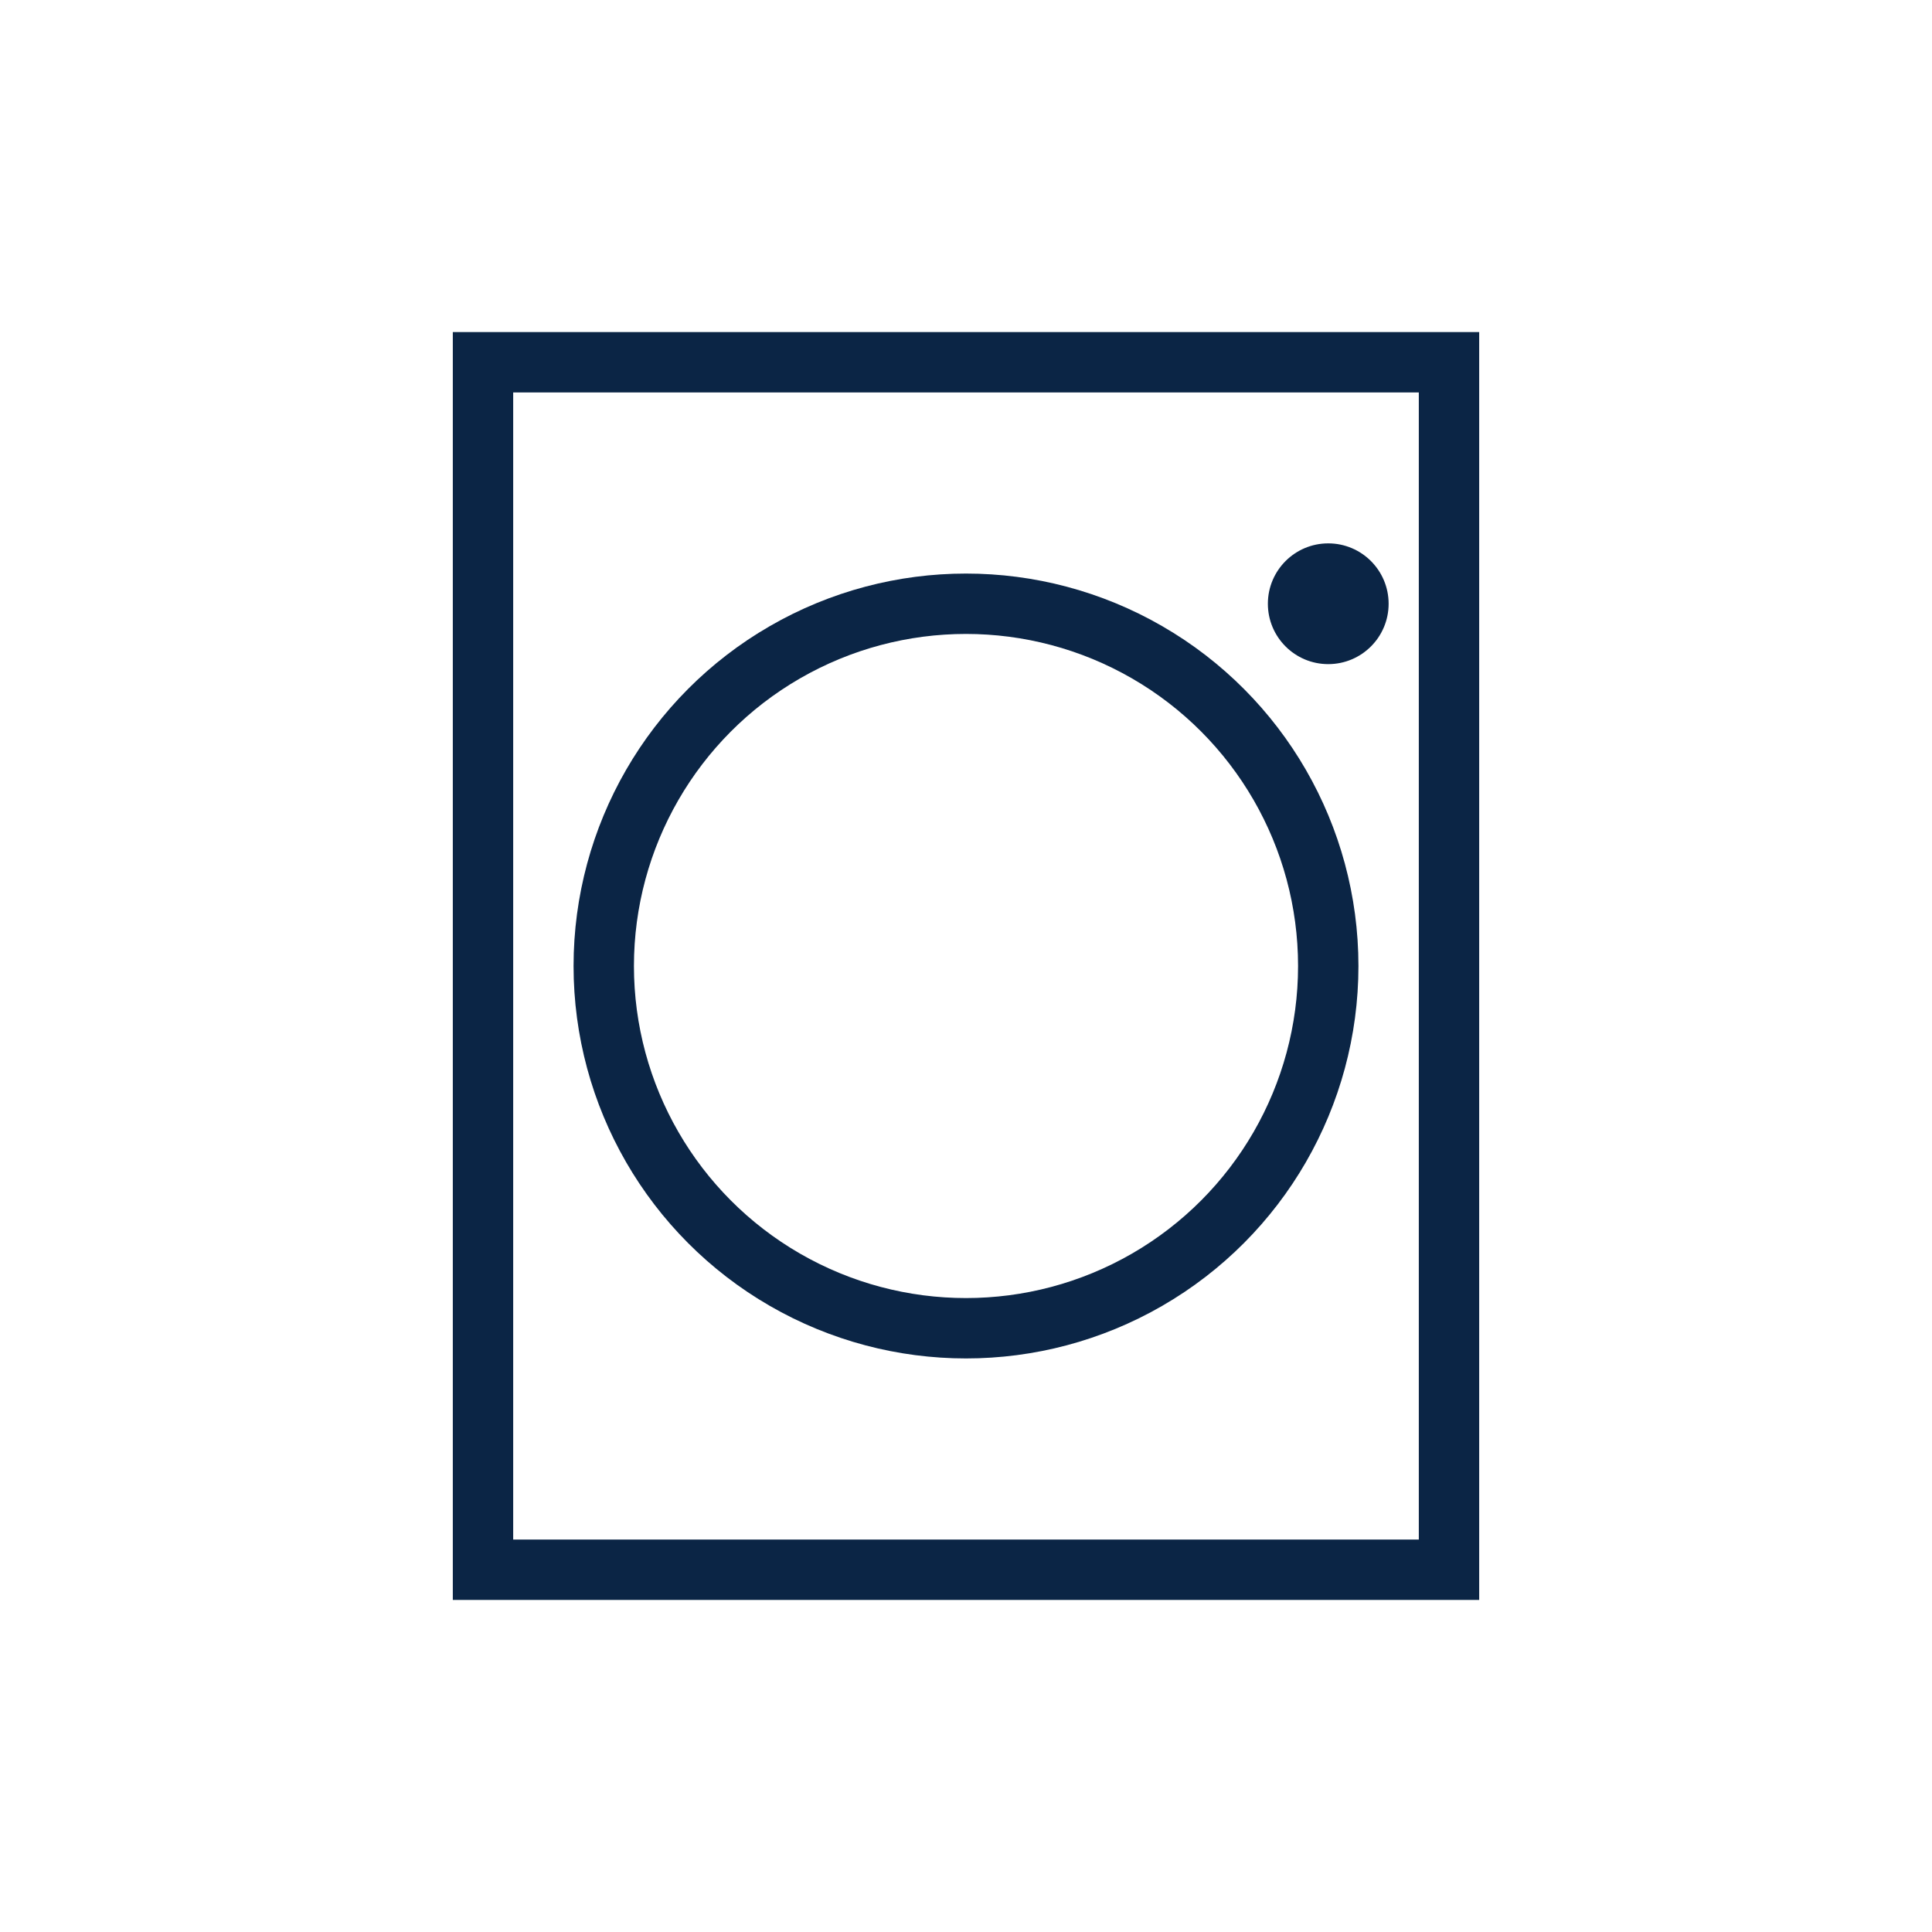 <?xml version="1.0" encoding="UTF-8"?>
<svg xmlns="http://www.w3.org/2000/svg" width="32" height="32" viewBox="0 0 32 32"><path fill="none" stroke="#0B2545" d="M8 6h16v20H8z"/><circle fill="none" stroke="#0B2545" cx="16" cy="16" r="6"/><circle fill="#0B2545" cx="22" cy="10" r="1"/></svg>